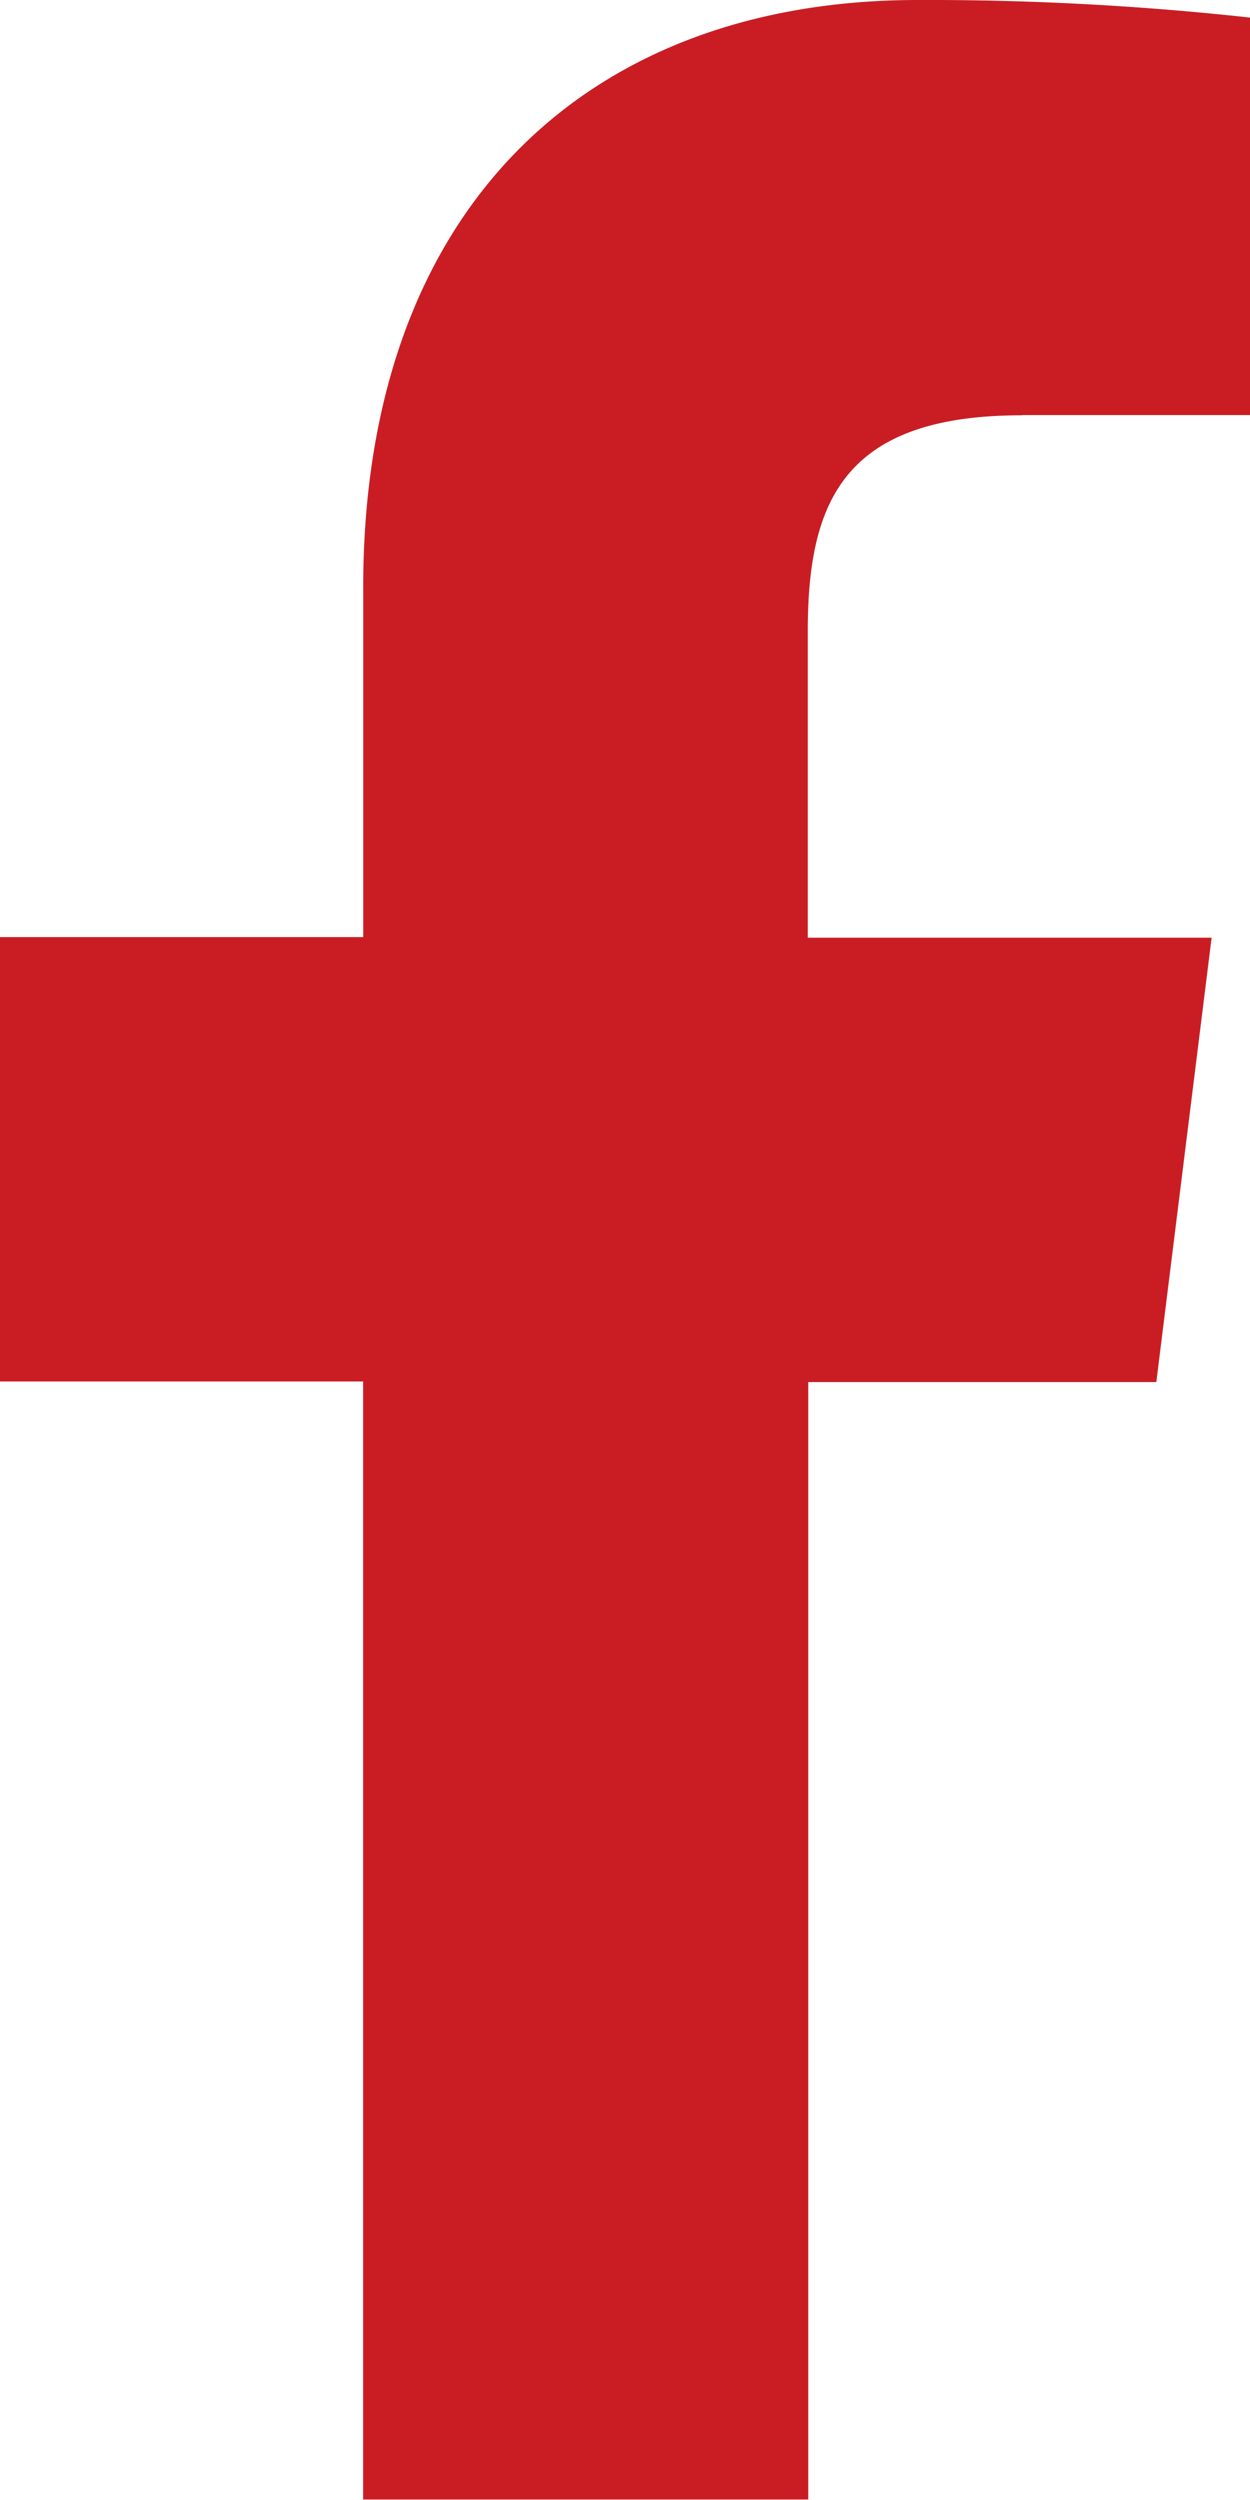 <svg xmlns="http://www.w3.org/2000/svg" width="12.864" height="25.726" viewBox="0 0 12.864 25.726">
  <g id="Grupo_1975" data-name="Grupo 1975" transform="translate(-863 -348)">
    <path id="Trazado_289" data-name="Trazado 289" d="M873.516,352.272h2.349v-4.091a30.335,30.335,0,0,0-3.421-.181c-3.386,0-5.706,2.13-5.706,6.044v3.6H863v4.573h3.737v11.506h4.581v-11.5H874.9l.569-4.573h-4.156V354.5c0-1.322.357-2.226,2.2-2.226Zm0,0" transform="translate(0 0)" fill="#c91d23"/>
  </g>
</svg>
